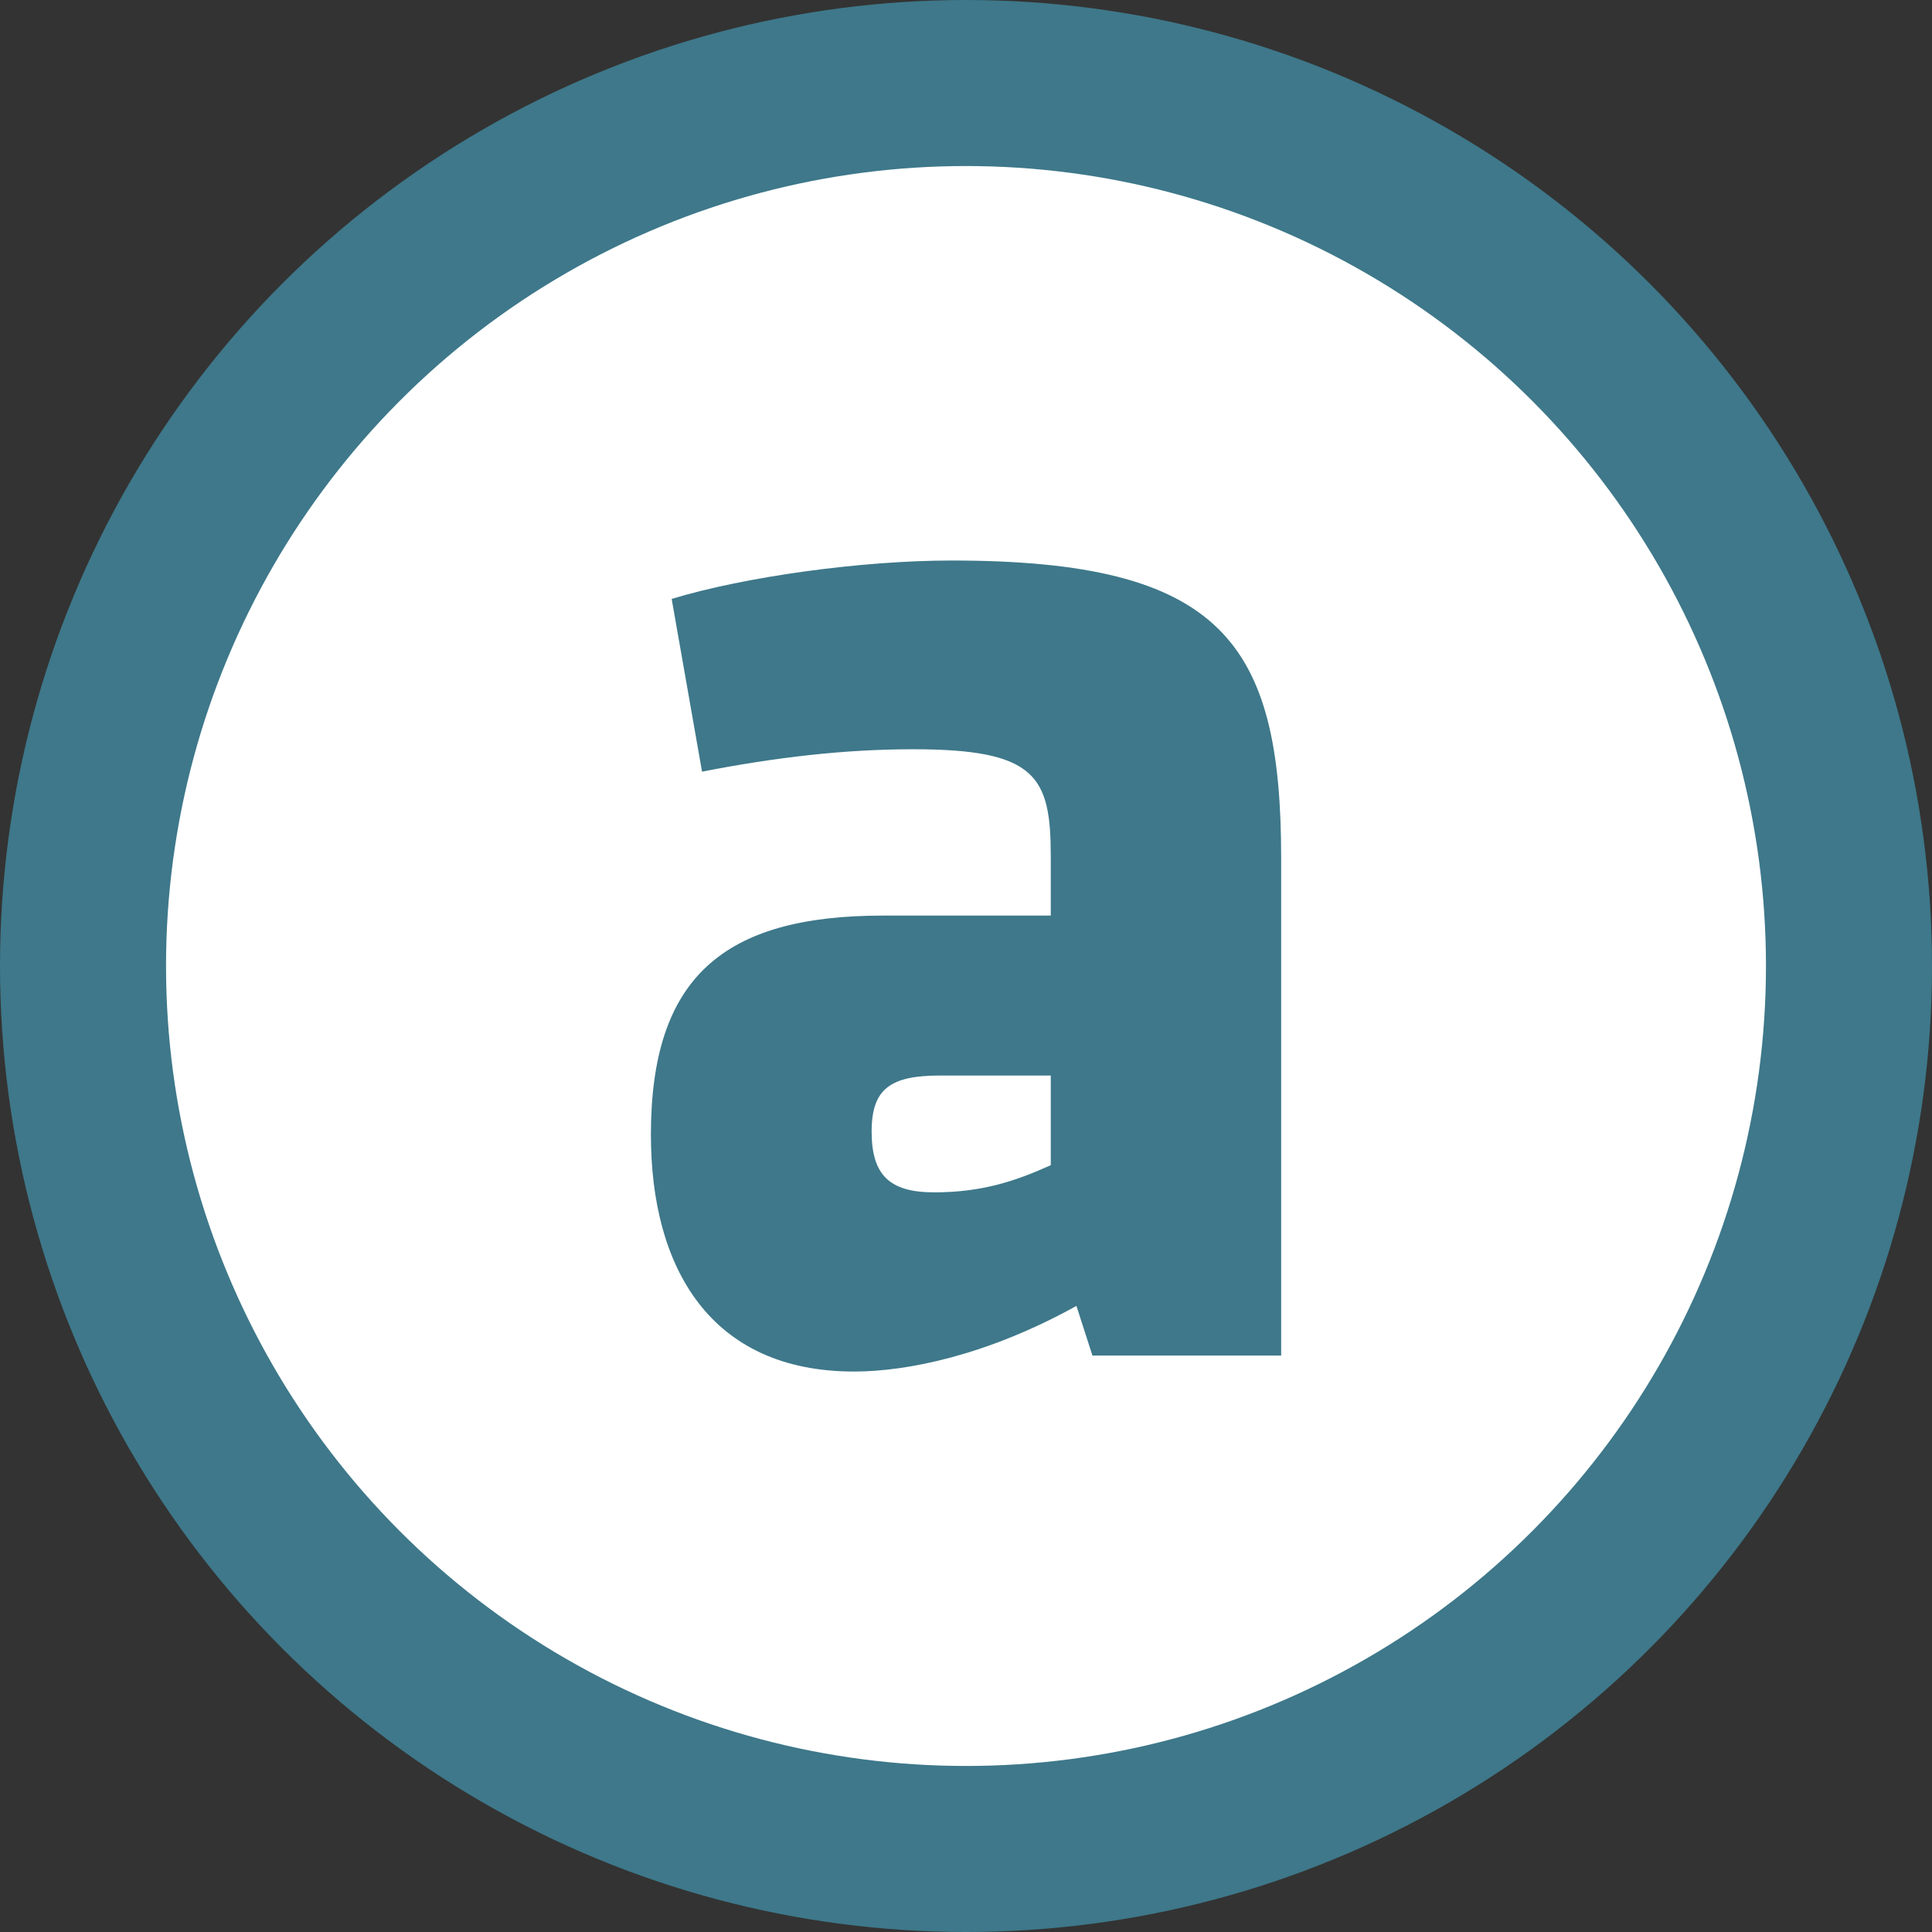 <?xml version="1.0" encoding="utf-8"?>
<!-- Generator: Adobe Illustrator 16.0.0, SVG Export Plug-In . SVG Version: 6.00 Build 0)  -->
<!DOCTYPE svg PUBLIC "-//W3C//DTD SVG 1.1//EN" "http://www.w3.org/Graphics/SVG/1.1/DTD/svg11.dtd">
<svg version="1.1" id="Layer_1" xmlns="http://www.w3.org/2000/svg" xmlns:xlink="http://www.w3.org/1999/xlink" x="0px" y="0px"
	 width="32px" height="32px" viewBox="0 0 32 32" enable-background="new 0 0 32 32" xml:space="preserve">
<rect x="0" y="0" width="32" height="32" fill="#333333" stroke="none"/>
<circle fill="#3E788A" cx="16" cy="16" r="16"/>
<circle fill="#FFFFFF" cx="16" cy="16" r="13.25"/>
<g>
	<path fill="#3E788A" d="M18.094,22.452l-0.265-0.822c-1.484,0.822-2.809,1.087-3.683,1.087c-2.385,0-3.365-1.723-3.365-3.922
		c0-2.597,1.192-3.63,3.842-3.63h2.781v-0.98c0-1.324-0.238-1.775-2.278-1.775c-1.139,0-2.279,0.133-3.498,0.371L11.125,9.92
		c1.219-0.371,3.153-0.636,4.637-0.636c4.478,0,5.458,1.352,5.458,4.928v8.24H18.094L18.094,22.452z M17.404,17.814h-1.828
		c-0.822,0-1.139,0.213-1.139,0.928c0,0.716,0.292,1.007,1.034,1.007c0.795,0,1.351-0.187,1.933-0.45V17.814L17.404,17.814z"/>
</g>
</svg>
